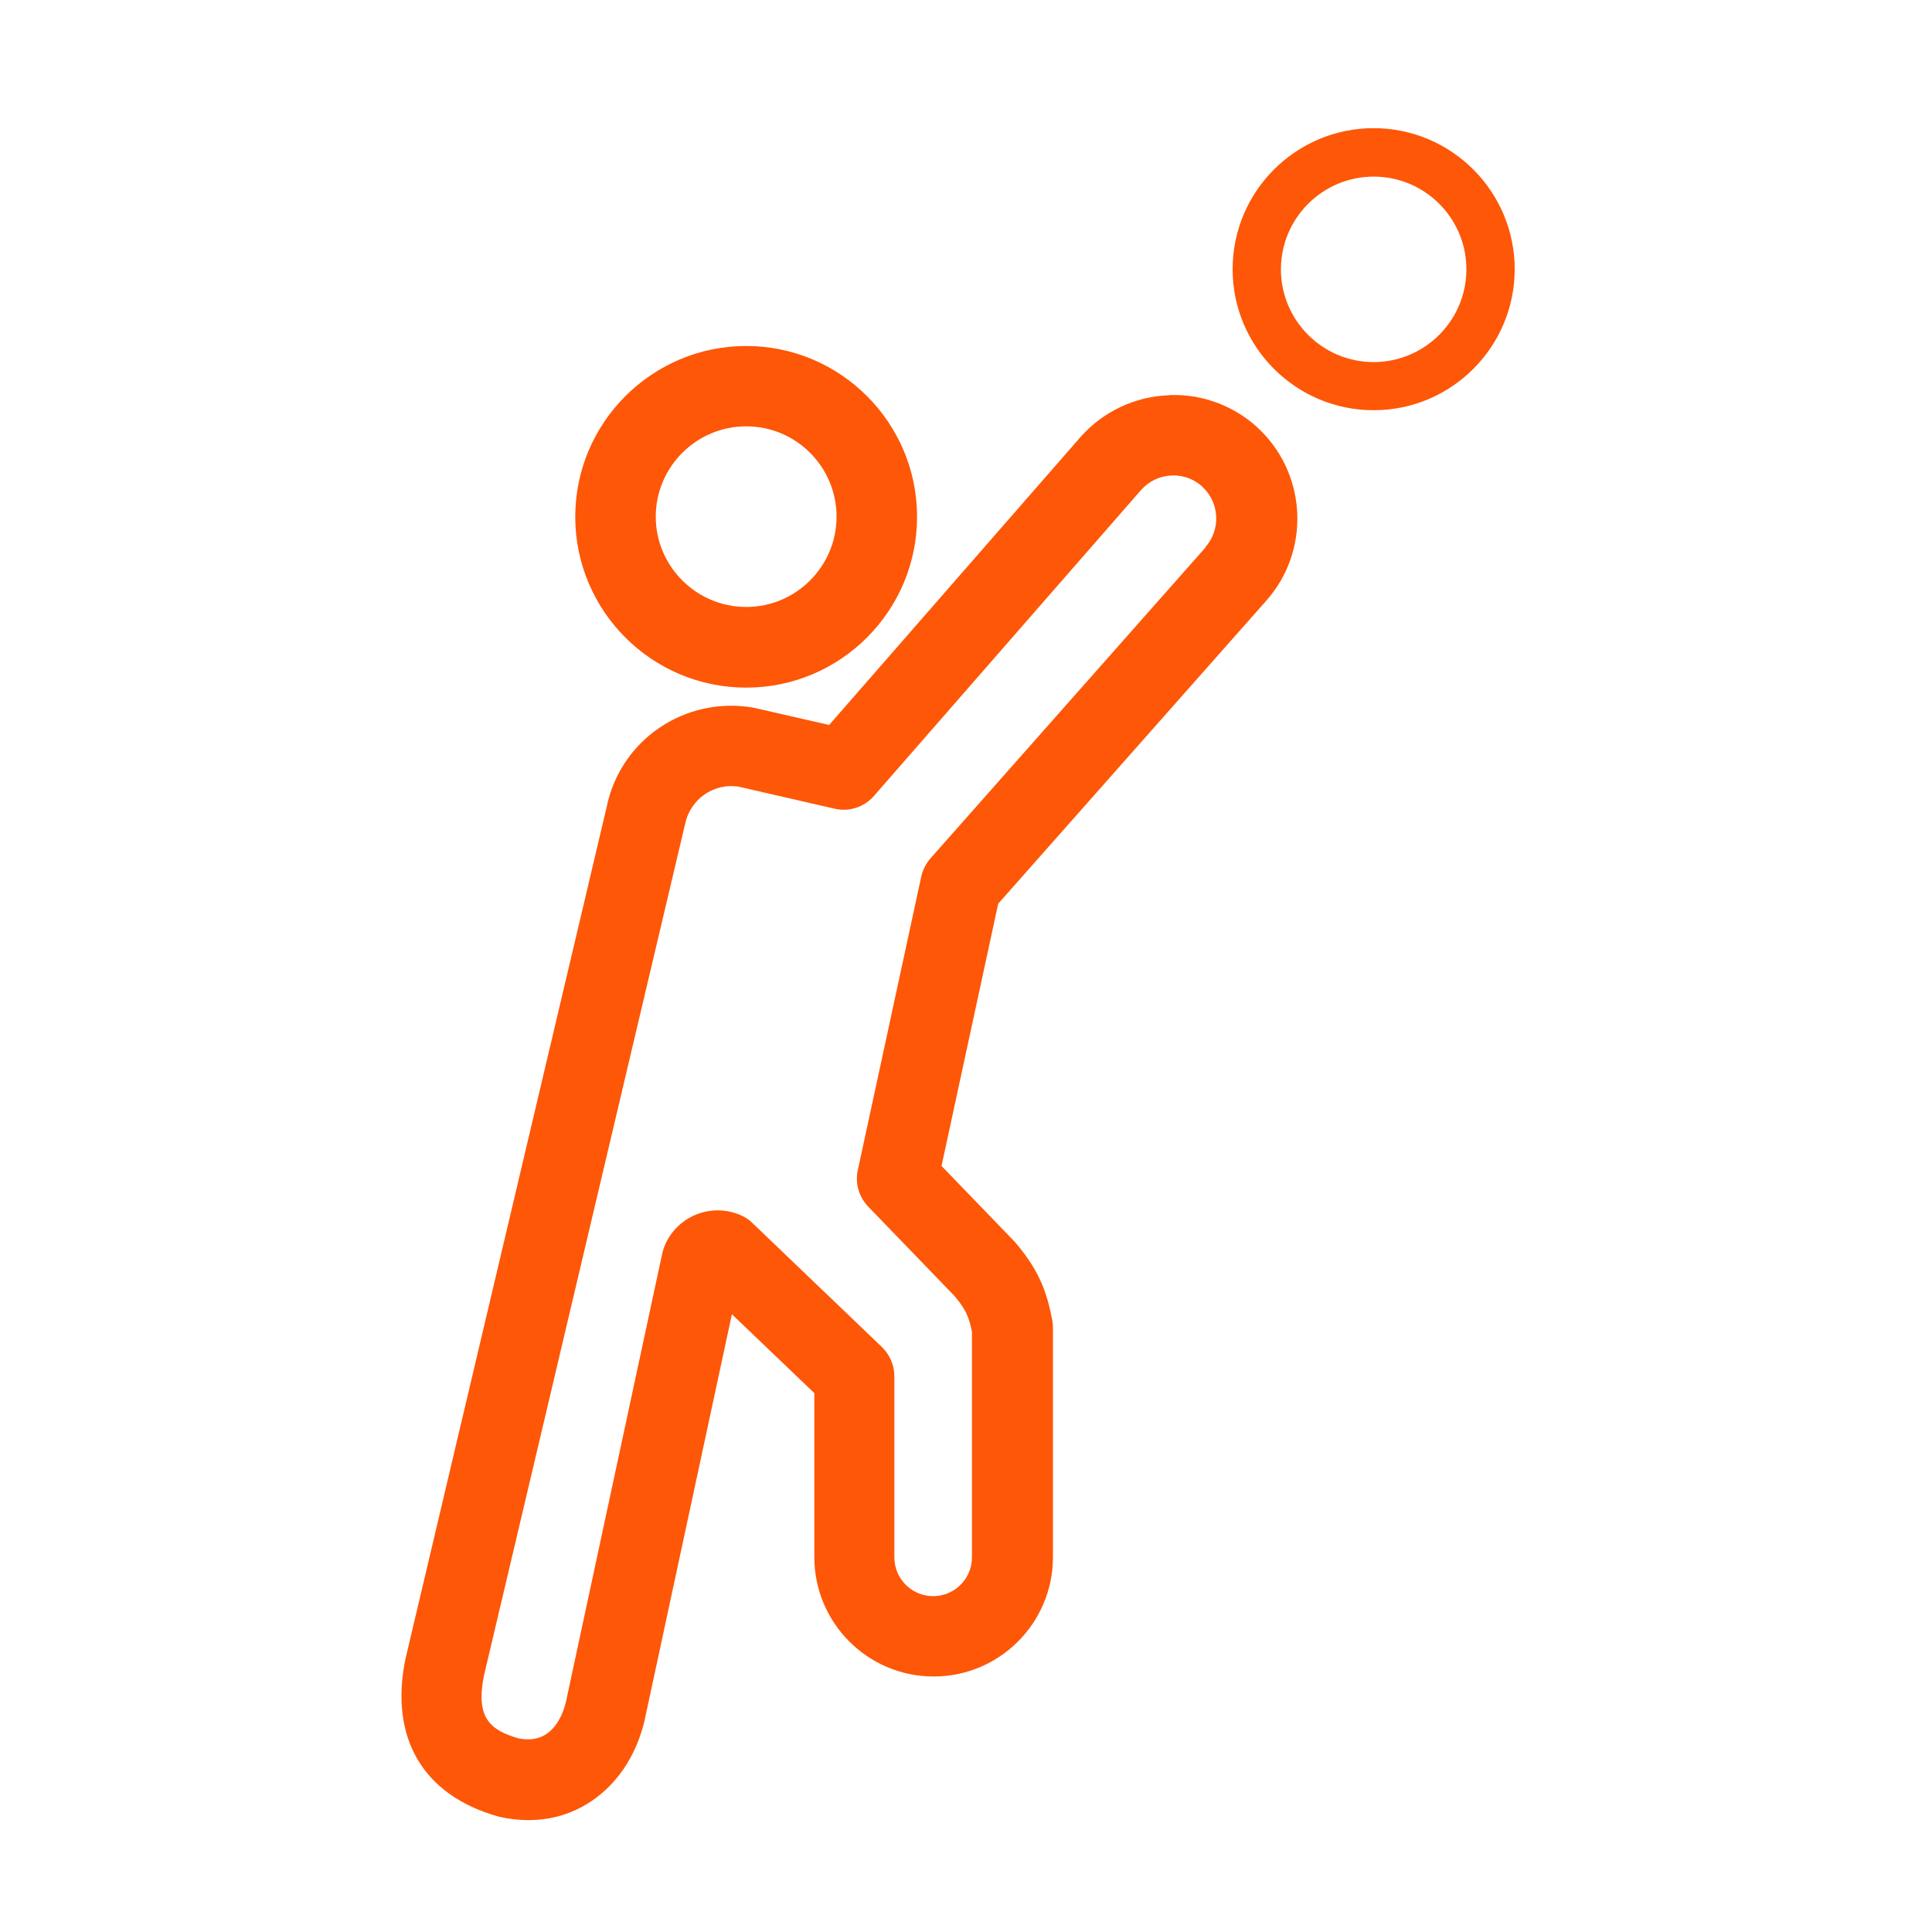 <?xml version="1.0" encoding="UTF-8"?> <svg xmlns="http://www.w3.org/2000/svg" id="Layer_1" data-name="Layer 1" viewBox="0 0 120 120"><defs><style> .cls-1 { fill: #fe5707; } </style></defs><path class="cls-1" d="m46.35,42.71c5.85,0,10.61-4.76,10.61-10.61s-4.76-10.61-10.61-10.61-10.62,4.76-10.62,10.61,4.76,10.61,10.62,10.61Zm0-16.23c3.1,0,5.61,2.52,5.61,5.61s-2.52,5.61-5.61,5.61-5.62-2.52-5.62-5.61,2.52-5.61,5.62-5.61Z"></path><path class="cls-1" d="m72.61,24.55c-2.12.07-4.13,1.03-5.52,2.62l-15.59,17.86-4.59-1.05s-.1-.02-.14-.03c-4.26-.72-8.25,2.03-9.09,6.18l-12.48,52.84s-.01.05-.02.08c-1,4.9,1.1,8.46,5.75,9.77.05.01.1.03.16.04.59.13,1.17.19,1.73.19,1.42,0,2.74-.39,3.9-1.17,1.76-1.17,2.97-3.13,3.41-5.46l5.33-24.79,5.12,4.9v10.19c0,4.08,3.32,7.41,7.41,7.41s7.41-3.32,7.41-7.41v-14.25c0-.15-.01-.31-.04-.46-.33-1.73-.8-3.08-2.28-4.82-.03-.04-.07-.08-.11-.12l-4.49-4.65,3.52-16.29,16.66-18.83c2.68-3.03,2.54-7.65-.32-10.52-1.5-1.5-3.56-2.32-5.69-2.24Zm2.27,9.45l-17.09,19.32c-.28.32-.48.71-.57,1.13l-3.94,18.23c-.18.81.07,1.66.64,2.26l5.36,5.55c.7.83.9,1.29,1.09,2.23v14.01c0,1.33-1.08,2.41-2.41,2.41s-2.41-1.08-2.41-2.41v-11.25c0-.68-.28-1.33-.77-1.81l-8.05-7.71c-.21-.21-.46-.37-.74-.49-1-.43-2.12-.38-3.08.12-.96.51-1.63,1.42-1.81,2.42l-5.89,27.42c-.19,1.04-.66,1.87-1.28,2.28-.47.31-1.04.4-1.74.26-1.79-.52-2.65-1.32-2.13-3.9l12.49-52.88c.32-1.55,1.77-2.57,3.32-2.33l5.97,1.37c.9.21,1.84-.1,2.44-.79l16.58-18.99c.49-.56,1.18-.89,1.92-.92.77-.02,1.46.25,1.98.78,1,1,1.05,2.61.11,3.67Z"></path><path class="cls-1" d="m85.32,7.96c-4.83,0-8.76,3.93-8.76,8.76s3.93,8.76,8.76,8.76,8.76-3.93,8.76-8.76-3.93-8.76-8.76-8.76Zm0,14.53c-3.18,0-5.76-2.59-5.76-5.76s2.58-5.76,5.76-5.76,5.76,2.58,5.76,5.76-2.59,5.76-5.76,5.76Z"></path></svg> 